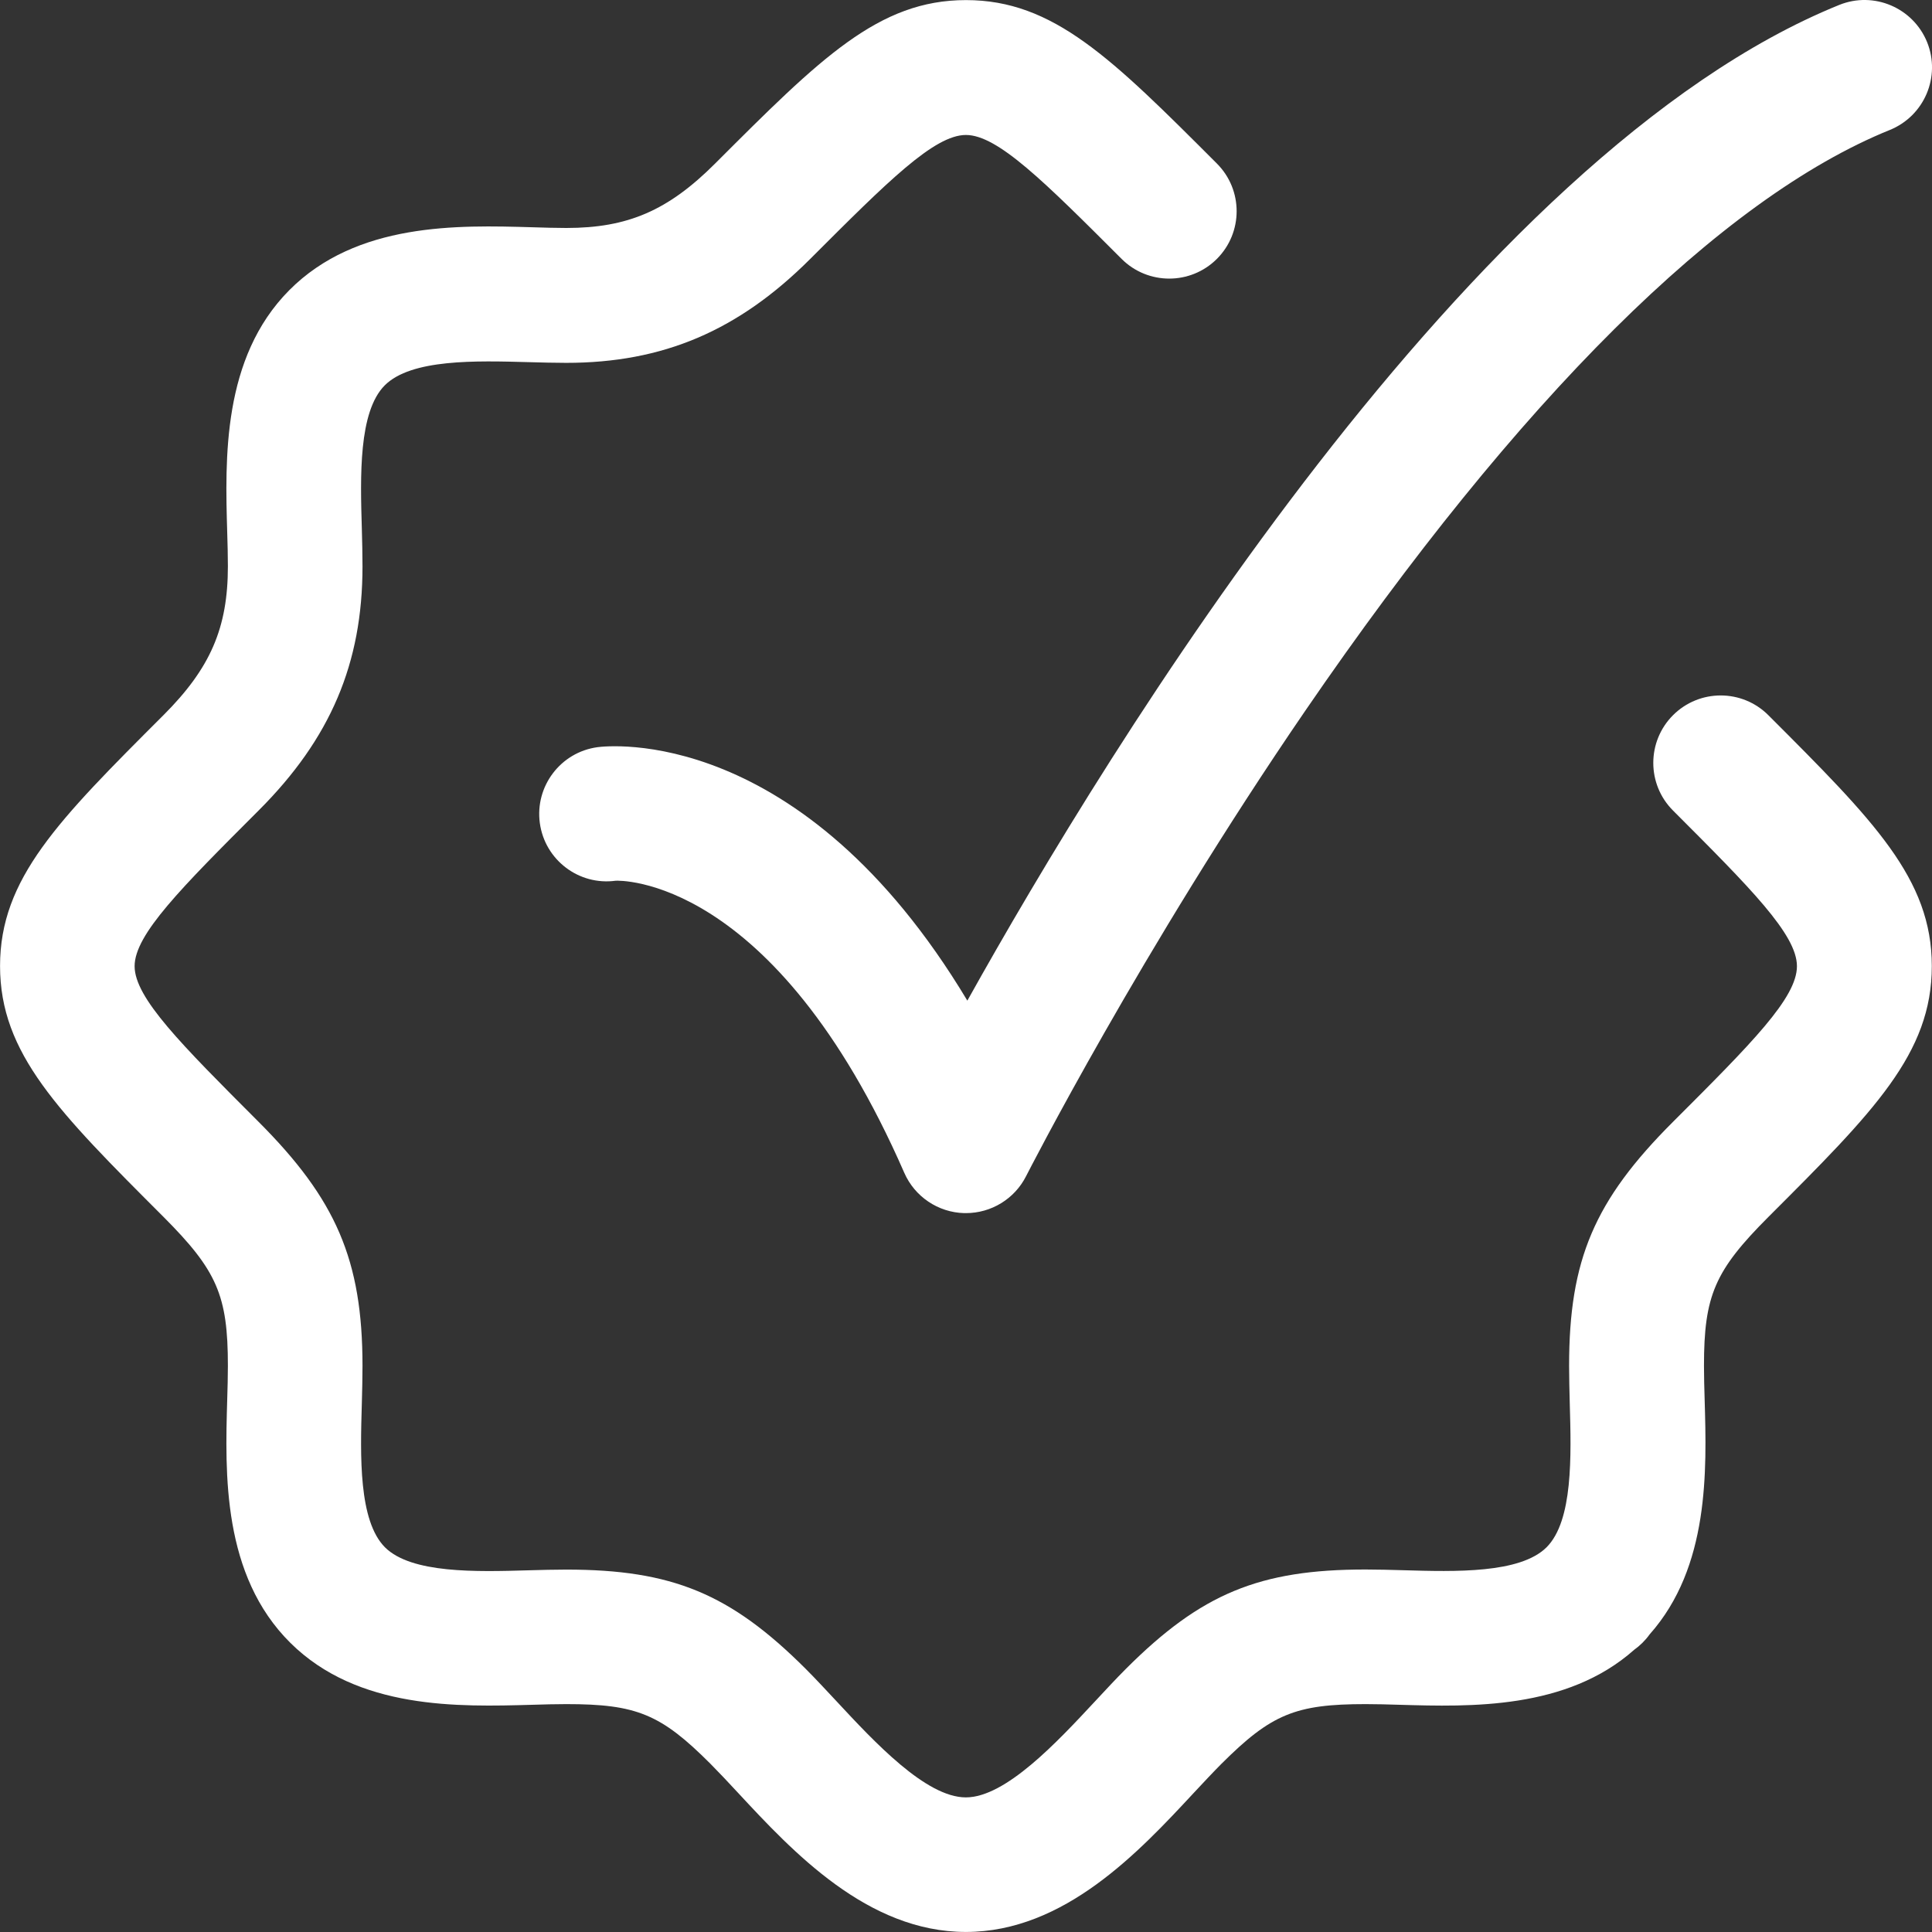<svg width="43" height="43" viewBox="0 0 43 43" fill="none" xmlns="http://www.w3.org/2000/svg">
<rect x="0" y="0" width="43" height="43" fill="#333333" stroke="none"/>
<path d="M21.5 43H21.496L21.498 42.999L21.5 43ZM21.5 0.002C23.446 0.002 24.74 1.294 27.084 3.64C27.67 4.226 27.67 5.176 27.084 5.762C26.498 6.347 25.549 6.347 24.963 5.762C23.243 4.042 22.204 3.004 21.498 3.004C20.792 3.004 19.754 4.042 18.034 5.762C16.434 7.362 14.758 8.076 12.602 8.076C12.337 8.076 12.053 8.068 11.759 8.06C10.597 8.028 9.152 7.986 8.562 8.578C7.977 9.168 8.019 10.606 8.053 11.76C8.061 12.056 8.068 12.339 8.068 12.607C8.068 14.765 7.355 16.442 5.755 18.04C4.035 19.76 2.996 20.798 2.996 21.504C2.996 22.21 4.035 23.246 5.755 24.968C7.475 26.69 8.068 28.04 8.068 30.399C8.068 30.665 8.061 30.95 8.053 31.244C8.019 32.406 7.979 33.849 8.57 34.44C9.16 35.023 10.599 34.984 11.757 34.95C12.051 34.942 12.335 34.934 12.601 34.934C14.96 34.934 16.255 35.47 17.927 37.138C18.153 37.364 18.378 37.608 18.618 37.864C19.458 38.768 20.608 40.004 21.496 40.004C22.384 40.004 23.534 38.766 24.374 37.864C24.614 37.606 24.84 37.362 25.064 37.138C26.736 35.468 28.031 34.932 30.391 34.932C30.657 34.932 30.94 34.94 31.234 34.948C32.39 34.982 33.831 35.023 34.421 34.438C35.012 33.847 34.971 32.404 34.938 31.244C34.931 30.95 34.923 30.665 34.923 30.399C34.923 28.038 35.484 26.718 37.236 24.968C38.988 23.218 39.994 22.21 39.994 21.504C39.994 20.798 38.956 19.762 37.236 18.04C36.65 17.454 36.651 16.504 37.236 15.918C37.822 15.332 38.772 15.332 39.358 15.918C41.704 18.264 42.996 19.556 42.996 21.502C42.996 23.448 41.704 24.742 39.358 27.086C38.165 28.28 37.925 28.836 37.925 30.398C37.925 30.636 37.932 30.892 37.94 31.156C37.986 32.736 38.047 34.876 36.717 36.374C36.621 36.508 36.504 36.624 36.37 36.72C34.87 38.051 32.73 37.989 31.15 37.943C30.887 37.935 30.631 37.928 30.393 37.928C28.831 37.928 28.293 38.152 27.186 39.256C27.001 39.442 26.792 39.665 26.572 39.901C25.357 41.209 23.693 42.998 21.498 42.999C19.303 42.998 17.64 41.209 16.425 39.901C16.205 39.663 15.996 39.442 15.81 39.254C14.707 38.15 14.166 37.928 12.604 37.928C12.367 37.928 12.111 37.935 11.847 37.943C10.209 37.989 7.967 38.055 6.463 36.565C4.945 35.059 5.009 32.801 5.057 31.153C5.065 30.89 5.072 30.633 5.072 30.395C5.072 28.834 4.83 28.278 3.639 27.084C1.293 24.738 0.001 23.446 0.001 21.5C0.001 19.554 1.293 18.26 3.639 15.916C4.685 14.87 5.072 13.972 5.072 12.604C5.072 12.364 5.065 12.11 5.057 11.844C5.009 10.208 4.945 7.966 6.435 6.462C7.939 4.946 10.197 5.01 11.847 5.058C12.111 5.066 12.367 5.074 12.604 5.074C13.972 5.074 14.87 4.686 15.916 3.64C18.262 1.294 19.554 0.002 21.5 0.002ZM40.937 0.109C41.704 -0.2 42.578 0.17 42.891 0.938C43.201 1.705 42.83 2.58 42.062 2.892C38.303 4.414 33.803 8.884 29.051 15.819C25.386 21.17 22.87 26.116 22.837 26.178C22.581 26.684 22.062 27 21.498 27H21.458C20.878 26.984 20.358 26.633 20.126 26.102C17.212 19.44 13.74 19.6 13.704 19.602C12.884 19.715 12.127 19.139 12.015 18.319C11.903 17.5 12.477 16.742 13.297 16.63C13.506 16.601 17.829 16.1 21.53 22.271C24.676 16.629 32.739 3.427 40.937 0.109Z" fill="white"/>
</svg>
